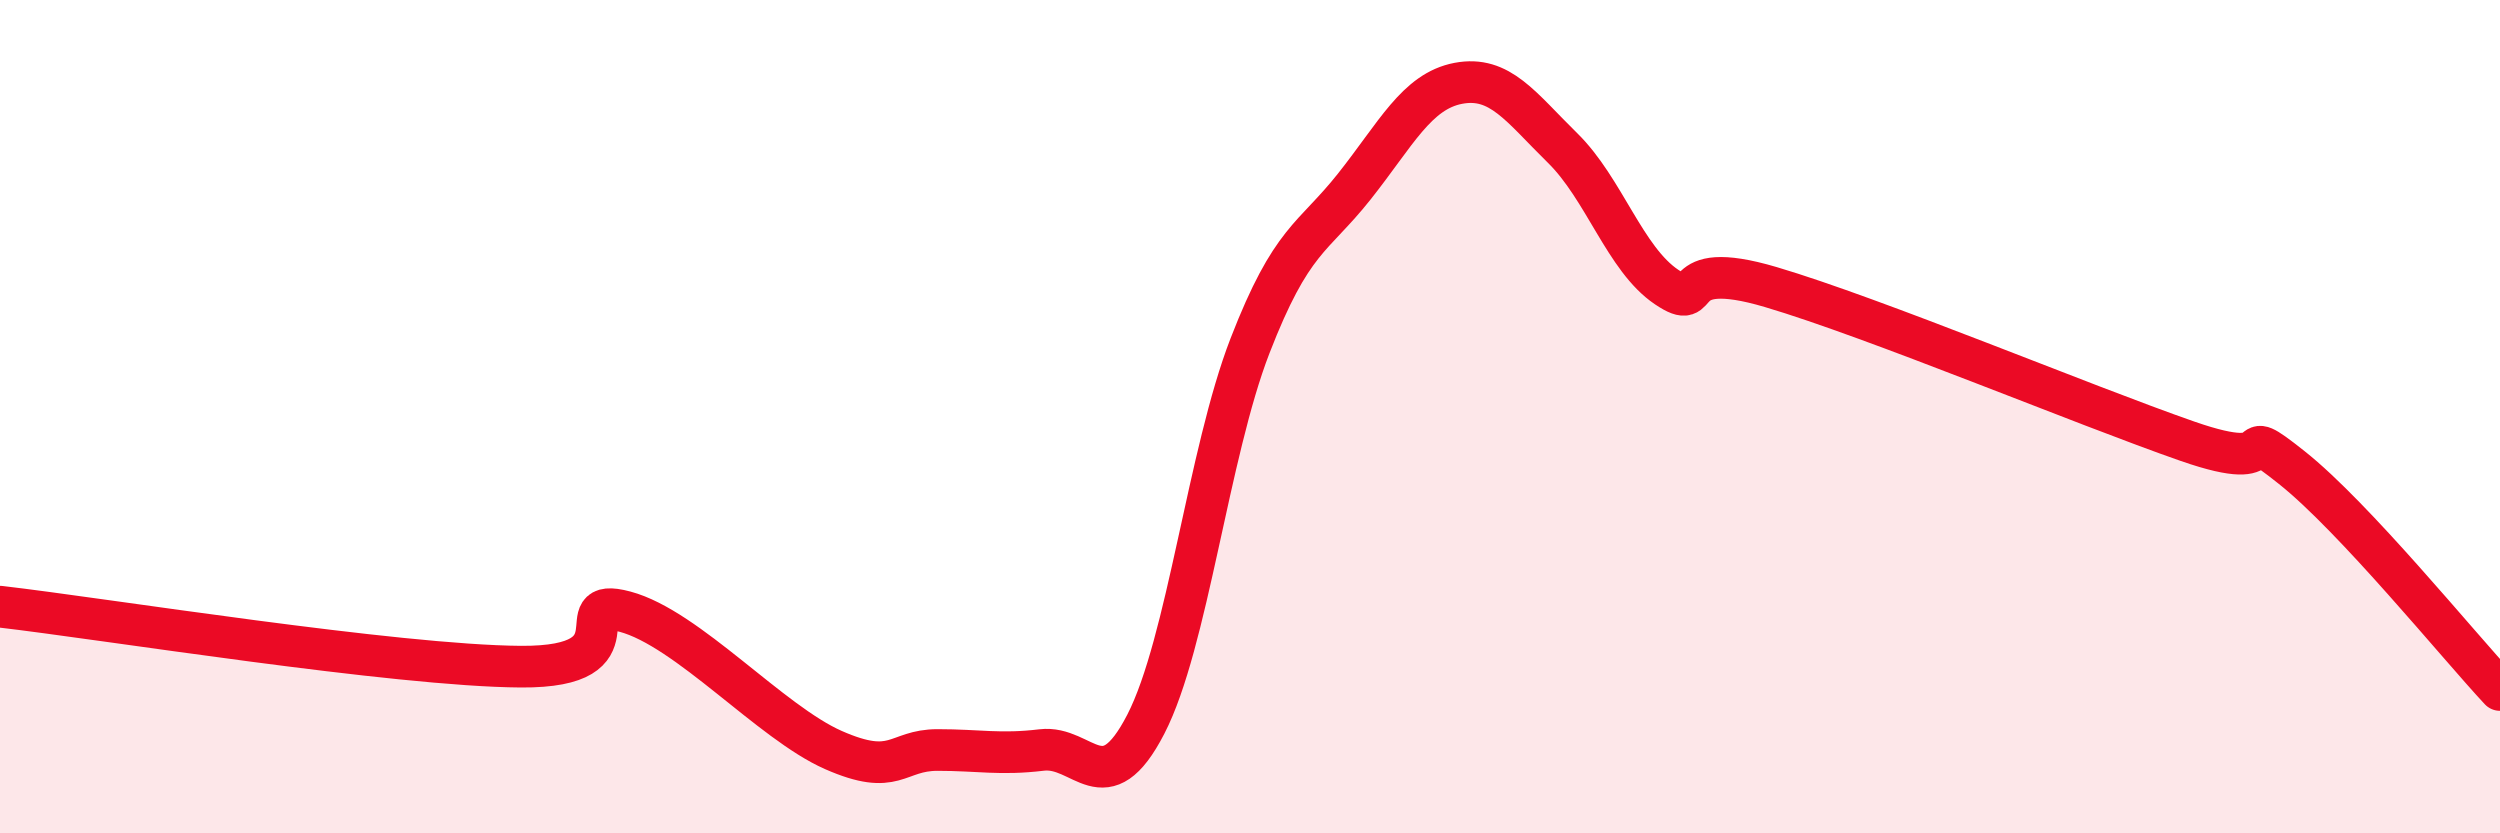 
    <svg width="60" height="20" viewBox="0 0 60 20" xmlns="http://www.w3.org/2000/svg">
      <path
        d="M 0,14.56 C 2.5,14.85 9.5,15.98 12.5,16 C 15.5,16.02 13.5,14.28 15,14.68 C 16.5,15.08 18.5,17.34 20,18 C 21.5,18.66 21.5,18 22.5,18 C 23.5,18 24,18.12 25,18 C 26,17.88 26.5,19.32 27.5,17.38 C 28.5,15.44 29,10.88 30,8.3 C 31,5.72 31.5,5.74 32.5,4.48 C 33.5,3.22 34,2.19 35,2 C 36,1.81 36.5,2.57 37.5,3.55 C 38.5,4.53 39,6.22 40,6.89 C 41,7.56 40,6.15 42.5,6.89 C 45,7.63 50,9.72 52.5,10.59 C 55,11.46 53.5,10.03 55,11.22 C 56.5,12.41 59,15.49 60,16.56L60 20L0 20Z"
        fill="#EB0A25"
        opacity="0.1"
        stroke-linecap="round"
        stroke-linejoin="round"
      />
      <path
        d="M 0,14.56 C 2.5,14.85 9.5,15.98 12.5,16 C 15.5,16.02 13.5,14.28 15,14.68 C 16.5,15.08 18.5,17.34 20,18 C 21.5,18.66 21.5,18 22.5,18 C 23.5,18 24,18.12 25,18 C 26,17.88 26.5,19.32 27.5,17.38 C 28.5,15.44 29,10.88 30,8.3 C 31,5.72 31.5,5.74 32.5,4.48 C 33.5,3.22 34,2.19 35,2 C 36,1.81 36.5,2.57 37.5,3.55 C 38.5,4.53 39,6.22 40,6.89 C 41,7.56 40,6.15 42.5,6.89 C 45,7.63 50,9.72 52.5,10.59 C 55,11.46 53.5,10.03 55,11.22 C 56.5,12.41 59,15.49 60,16.56"
        stroke="#EB0A25"
        stroke-width="1"
        fill="none"
        stroke-linecap="round"
        stroke-linejoin="round"
      />
    </svg>
  
